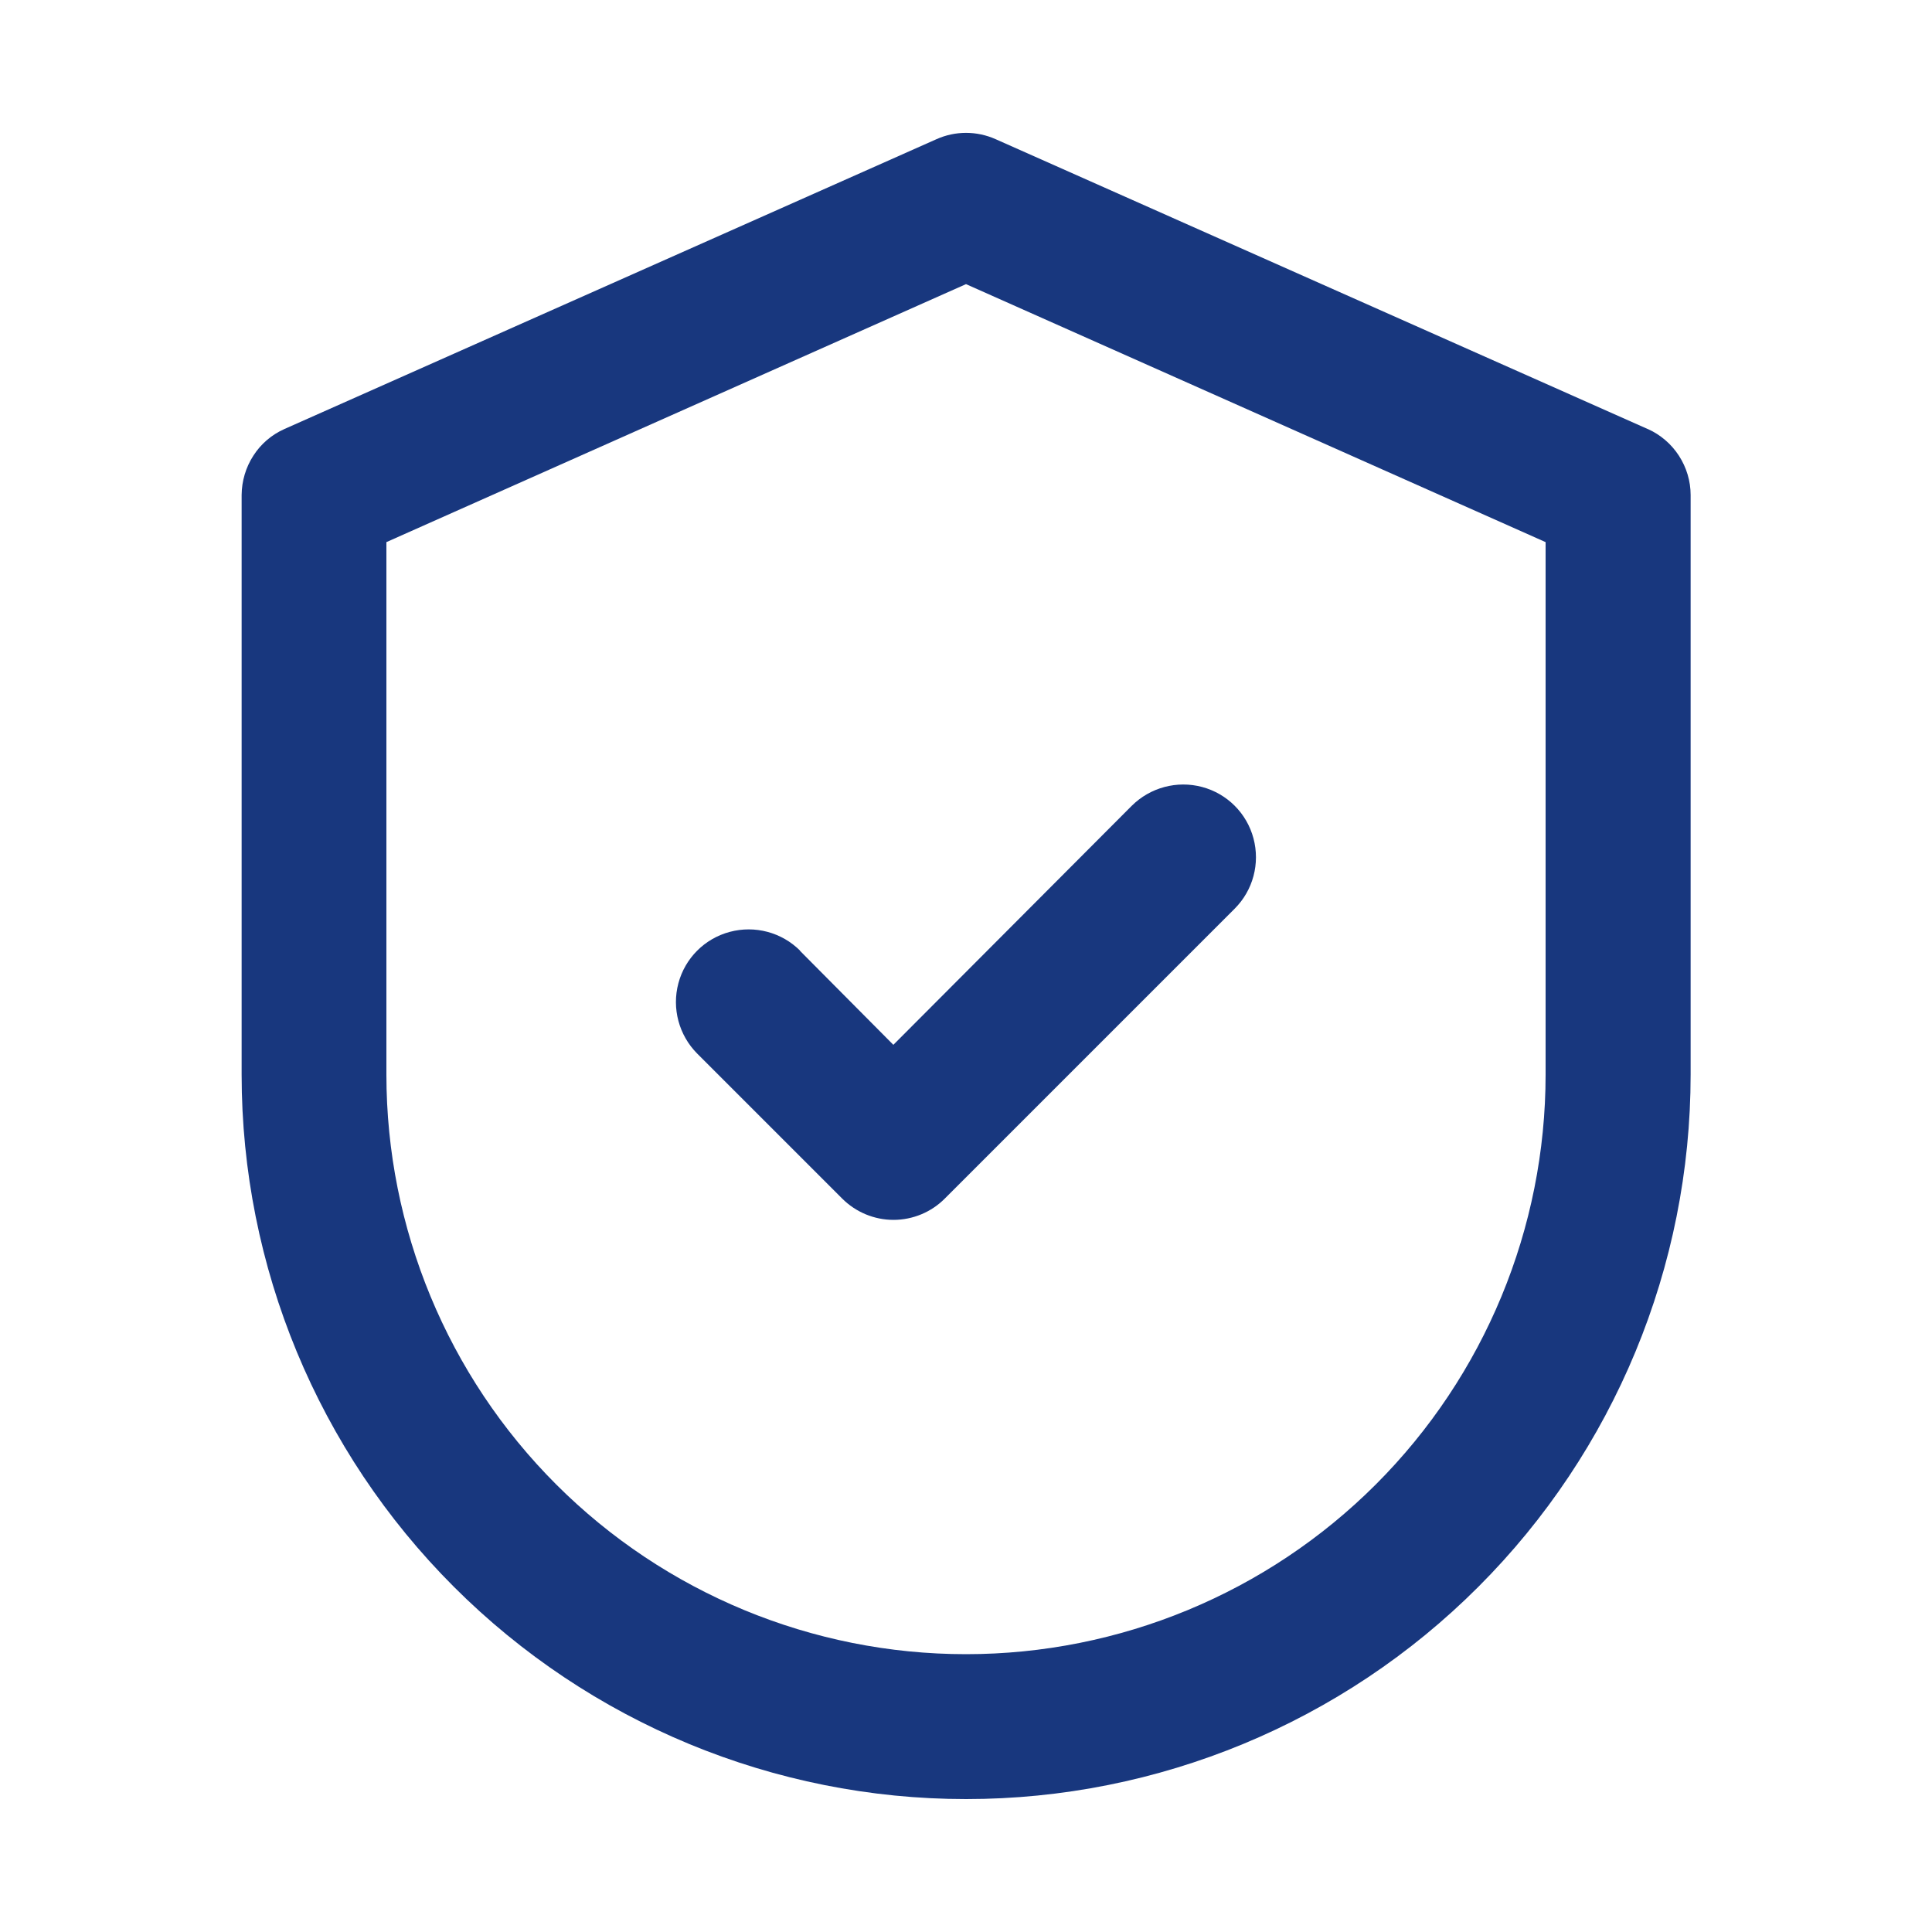 <?xml version="1.0"?>
<svg xmlns:xlink="http://www.w3.org/1999/xlink" xmlns="http://www.w3.org/2000/svg" id="a" width="150" height="150" viewBox="0 0 150 150">
  <path d="M127.93,33.31l-50.62-22.5c-1.47-.66-3.15-.66-4.61,0l-50.62,22.5c-.99.44-1.83,1.16-2.41,2.07-.59.91-.9,1.97-.91,3.05v45c0,14.92,5.93,29.23,16.48,39.77,10.55,10.55,24.86,16.48,39.77,16.48s29.23-5.93,39.77-16.48c10.55-10.55,16.48-24.86,16.48-39.77v-45c0-1.08-.32-2.14-.91-3.05-.59-.91-1.43-1.63-2.41-2.07h0ZM120,83.43c0,11.93-4.74,23.38-13.18,31.82-8.44,8.44-19.89,13.18-31.82,13.18s-23.38-4.74-31.82-13.18c-8.44-8.44-13.18-19.89-13.18-31.82v-41.34l45-20.03,45,20.03v41.34Z" fill="#18377E" stroke-width="0px"/>
  <path d="M62.12,73.81c-1.43-1.43-3.51-1.98-5.46-1.46-1.95.52-3.47,2.04-3.99,3.99-.52,1.95.04,4.03,1.46,5.46l11.25,11.25c1.06,1.06,2.49,1.66,3.99,1.66s2.94-.6,3.99-1.66l22.5-22.5c1.43-1.43,1.98-3.51,1.46-5.46-.52-1.95-2.04-3.47-3.99-3.99-1.95-.52-4.03.04-5.46,1.46l-18.51,18.56-7.26-7.31Z" fill="#18377E" stroke-width="0px"/>
</svg>
